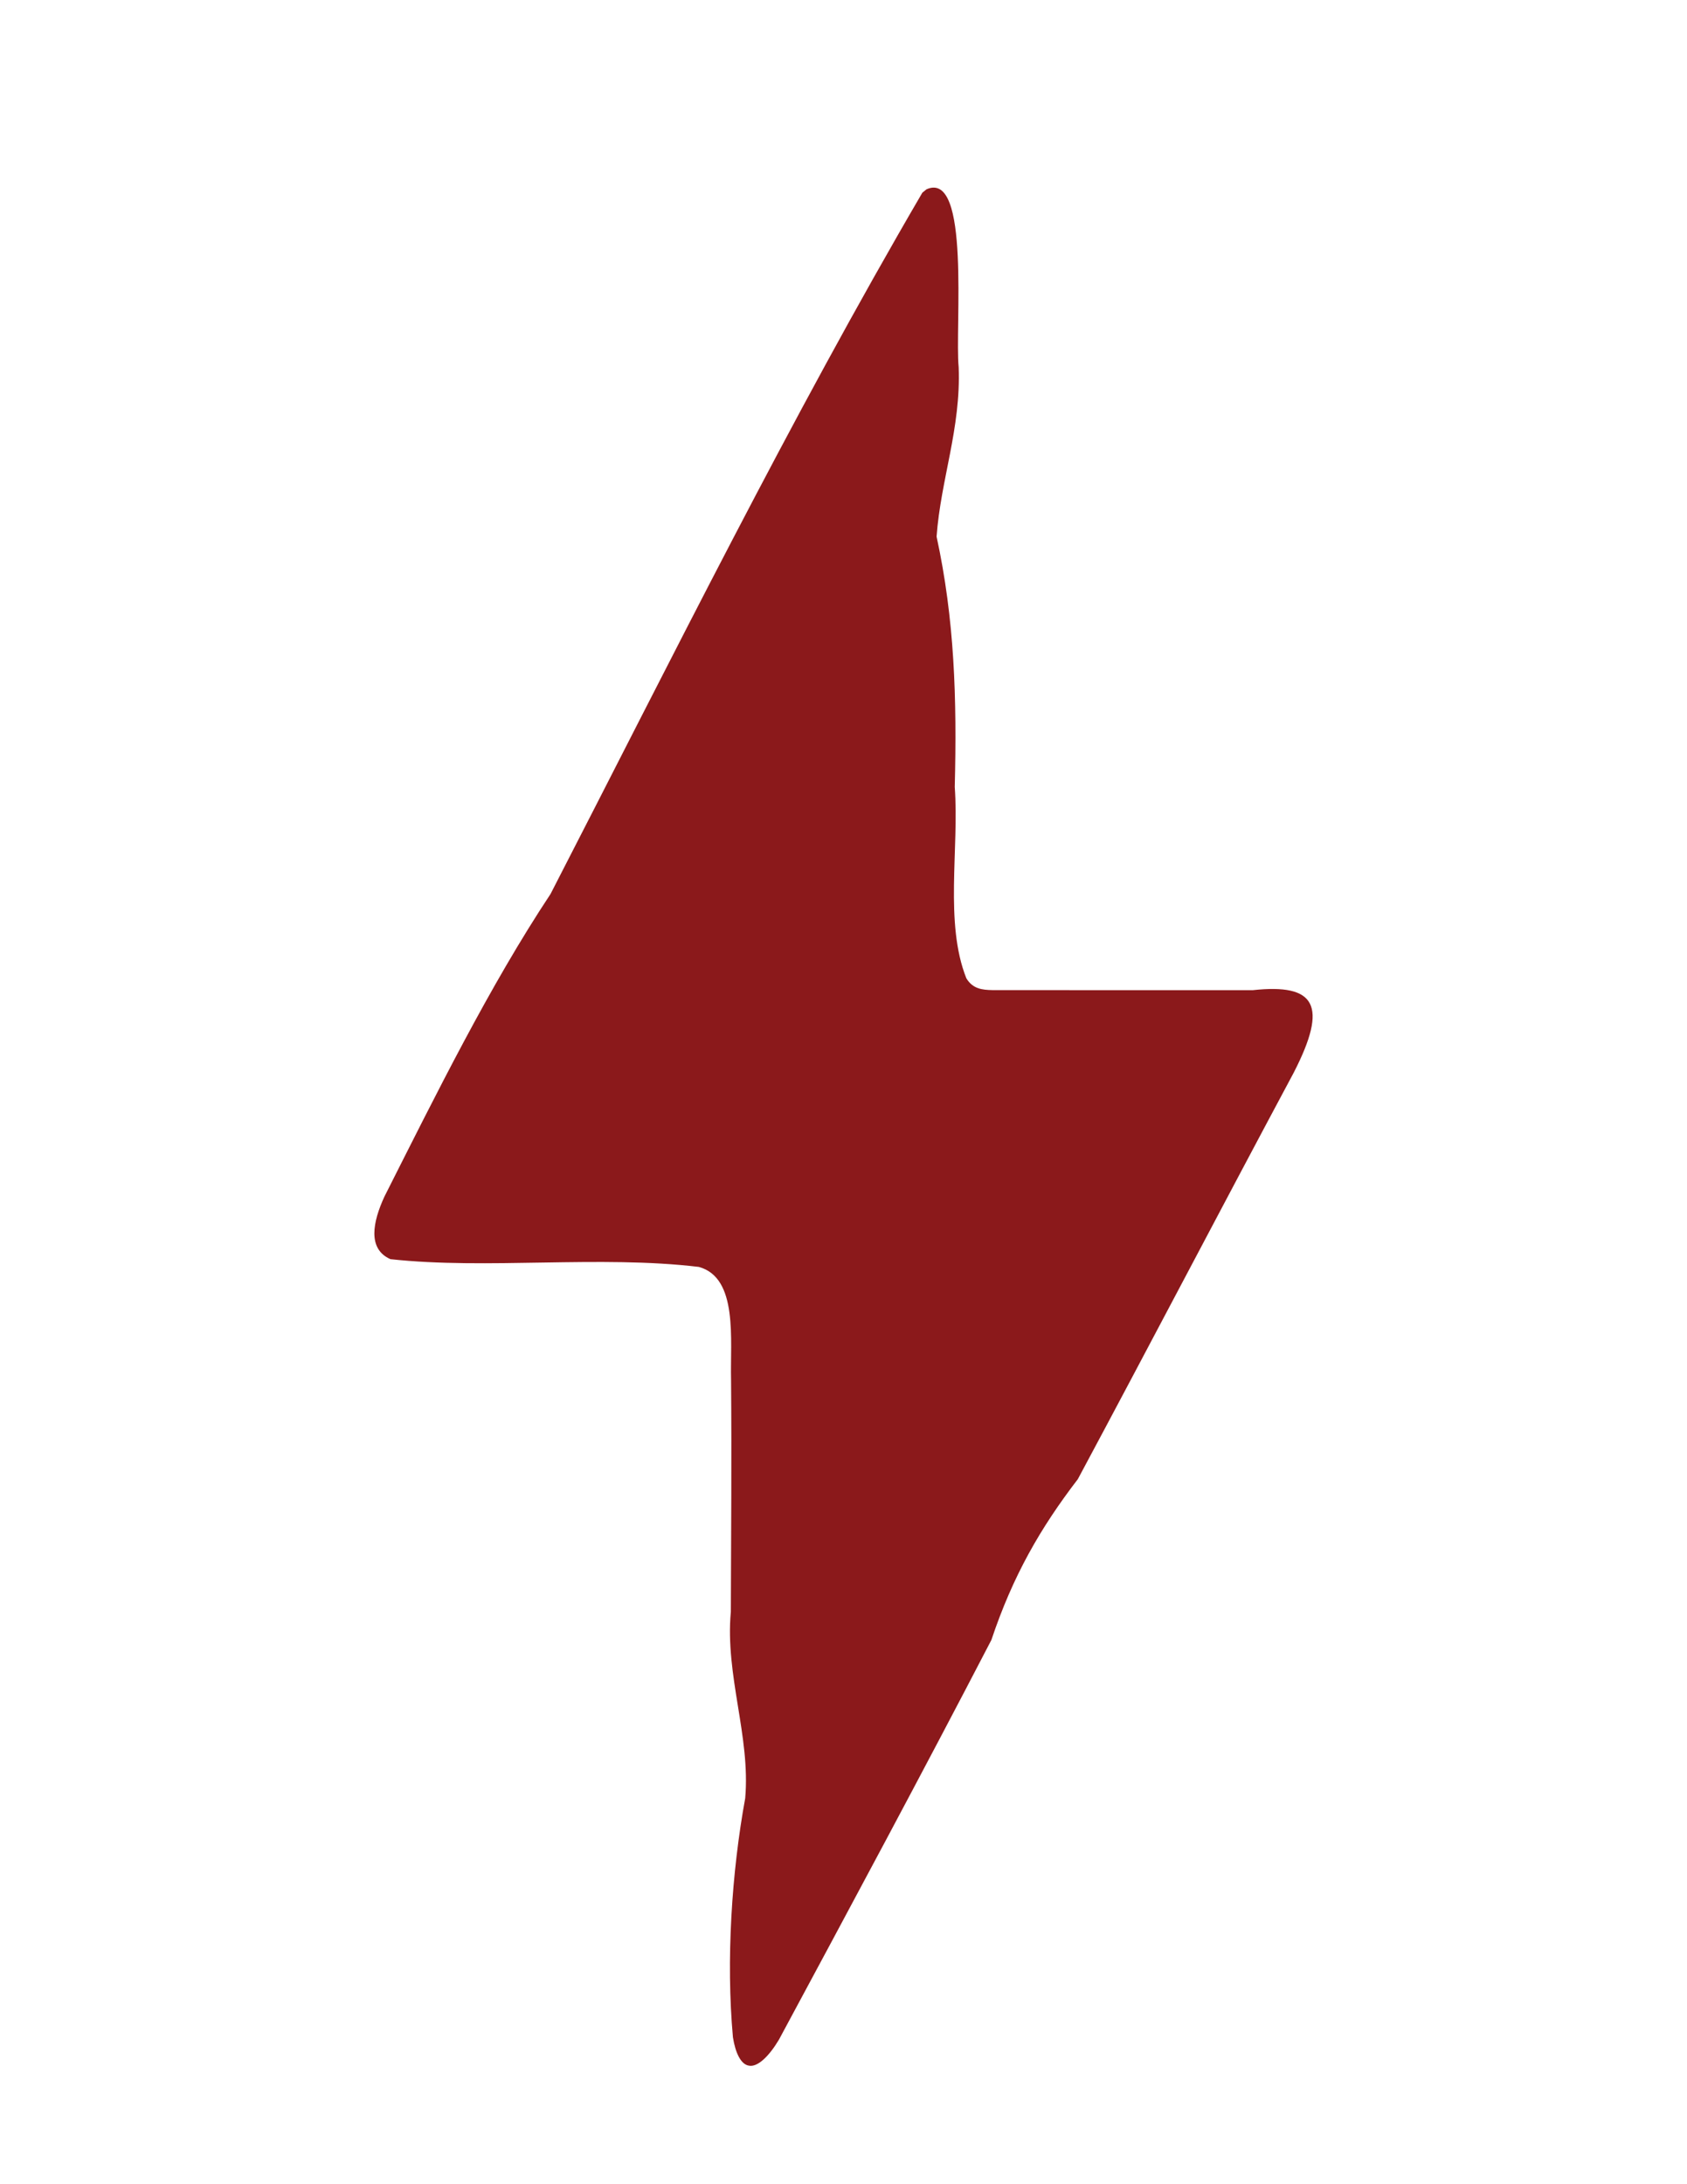 <svg id="Layer_1" xmlns="http://www.w3.org/2000/svg" version="1.1" viewBox="0 0 612 792">
  
  <defs>
    <style>
      .st0 {
        fill: #8b191b;
      }
    </style>
  </defs>
  <path class="st0" d="M334.58,69.91c-47.84,81.88-90.85,168.78-134.87,254.27-22.24,33.56-41.39,72.38-60.27,109.75-4.2,9.12-6.21,18.93,2.19,22.65,34.98,3.84,75.92-1.5,111.89,2.81,14.35,3.93,11.33,26.42,11.69,41.07.25,30.42,0,52.9-.08,83.96-2.12,23.14,7.17,45.16,5.21,67.64-4.89,26.7-6.99,58.68-4.45,86.67.91,5.77,2.93,9.81,5.72,10.27,3.24.73,7.47-3.53,10.97-9.41,25.39-47.18,52.14-96.91,77.07-144.93,7.78-23.25,17.74-40.55,31.36-58.31,26.17-48.81,51.06-96.47,78.29-147.34,12.66-24.6,7.95-32.42-14.79-29.97-26.68-.01-78.1.02-94.5-.02-3.67-.07-7.12-.42-9.45-4.3-7.96-20.02-2.58-46.88-4.2-69.36.81-32.26-.08-60.81-6.59-90.78,1.48-20.59,8.87-39.3,8.01-61.42-1.42-14.46,4.4-71.69-11.68-64.51l-1.51,1.24Z"></path>
</svg>